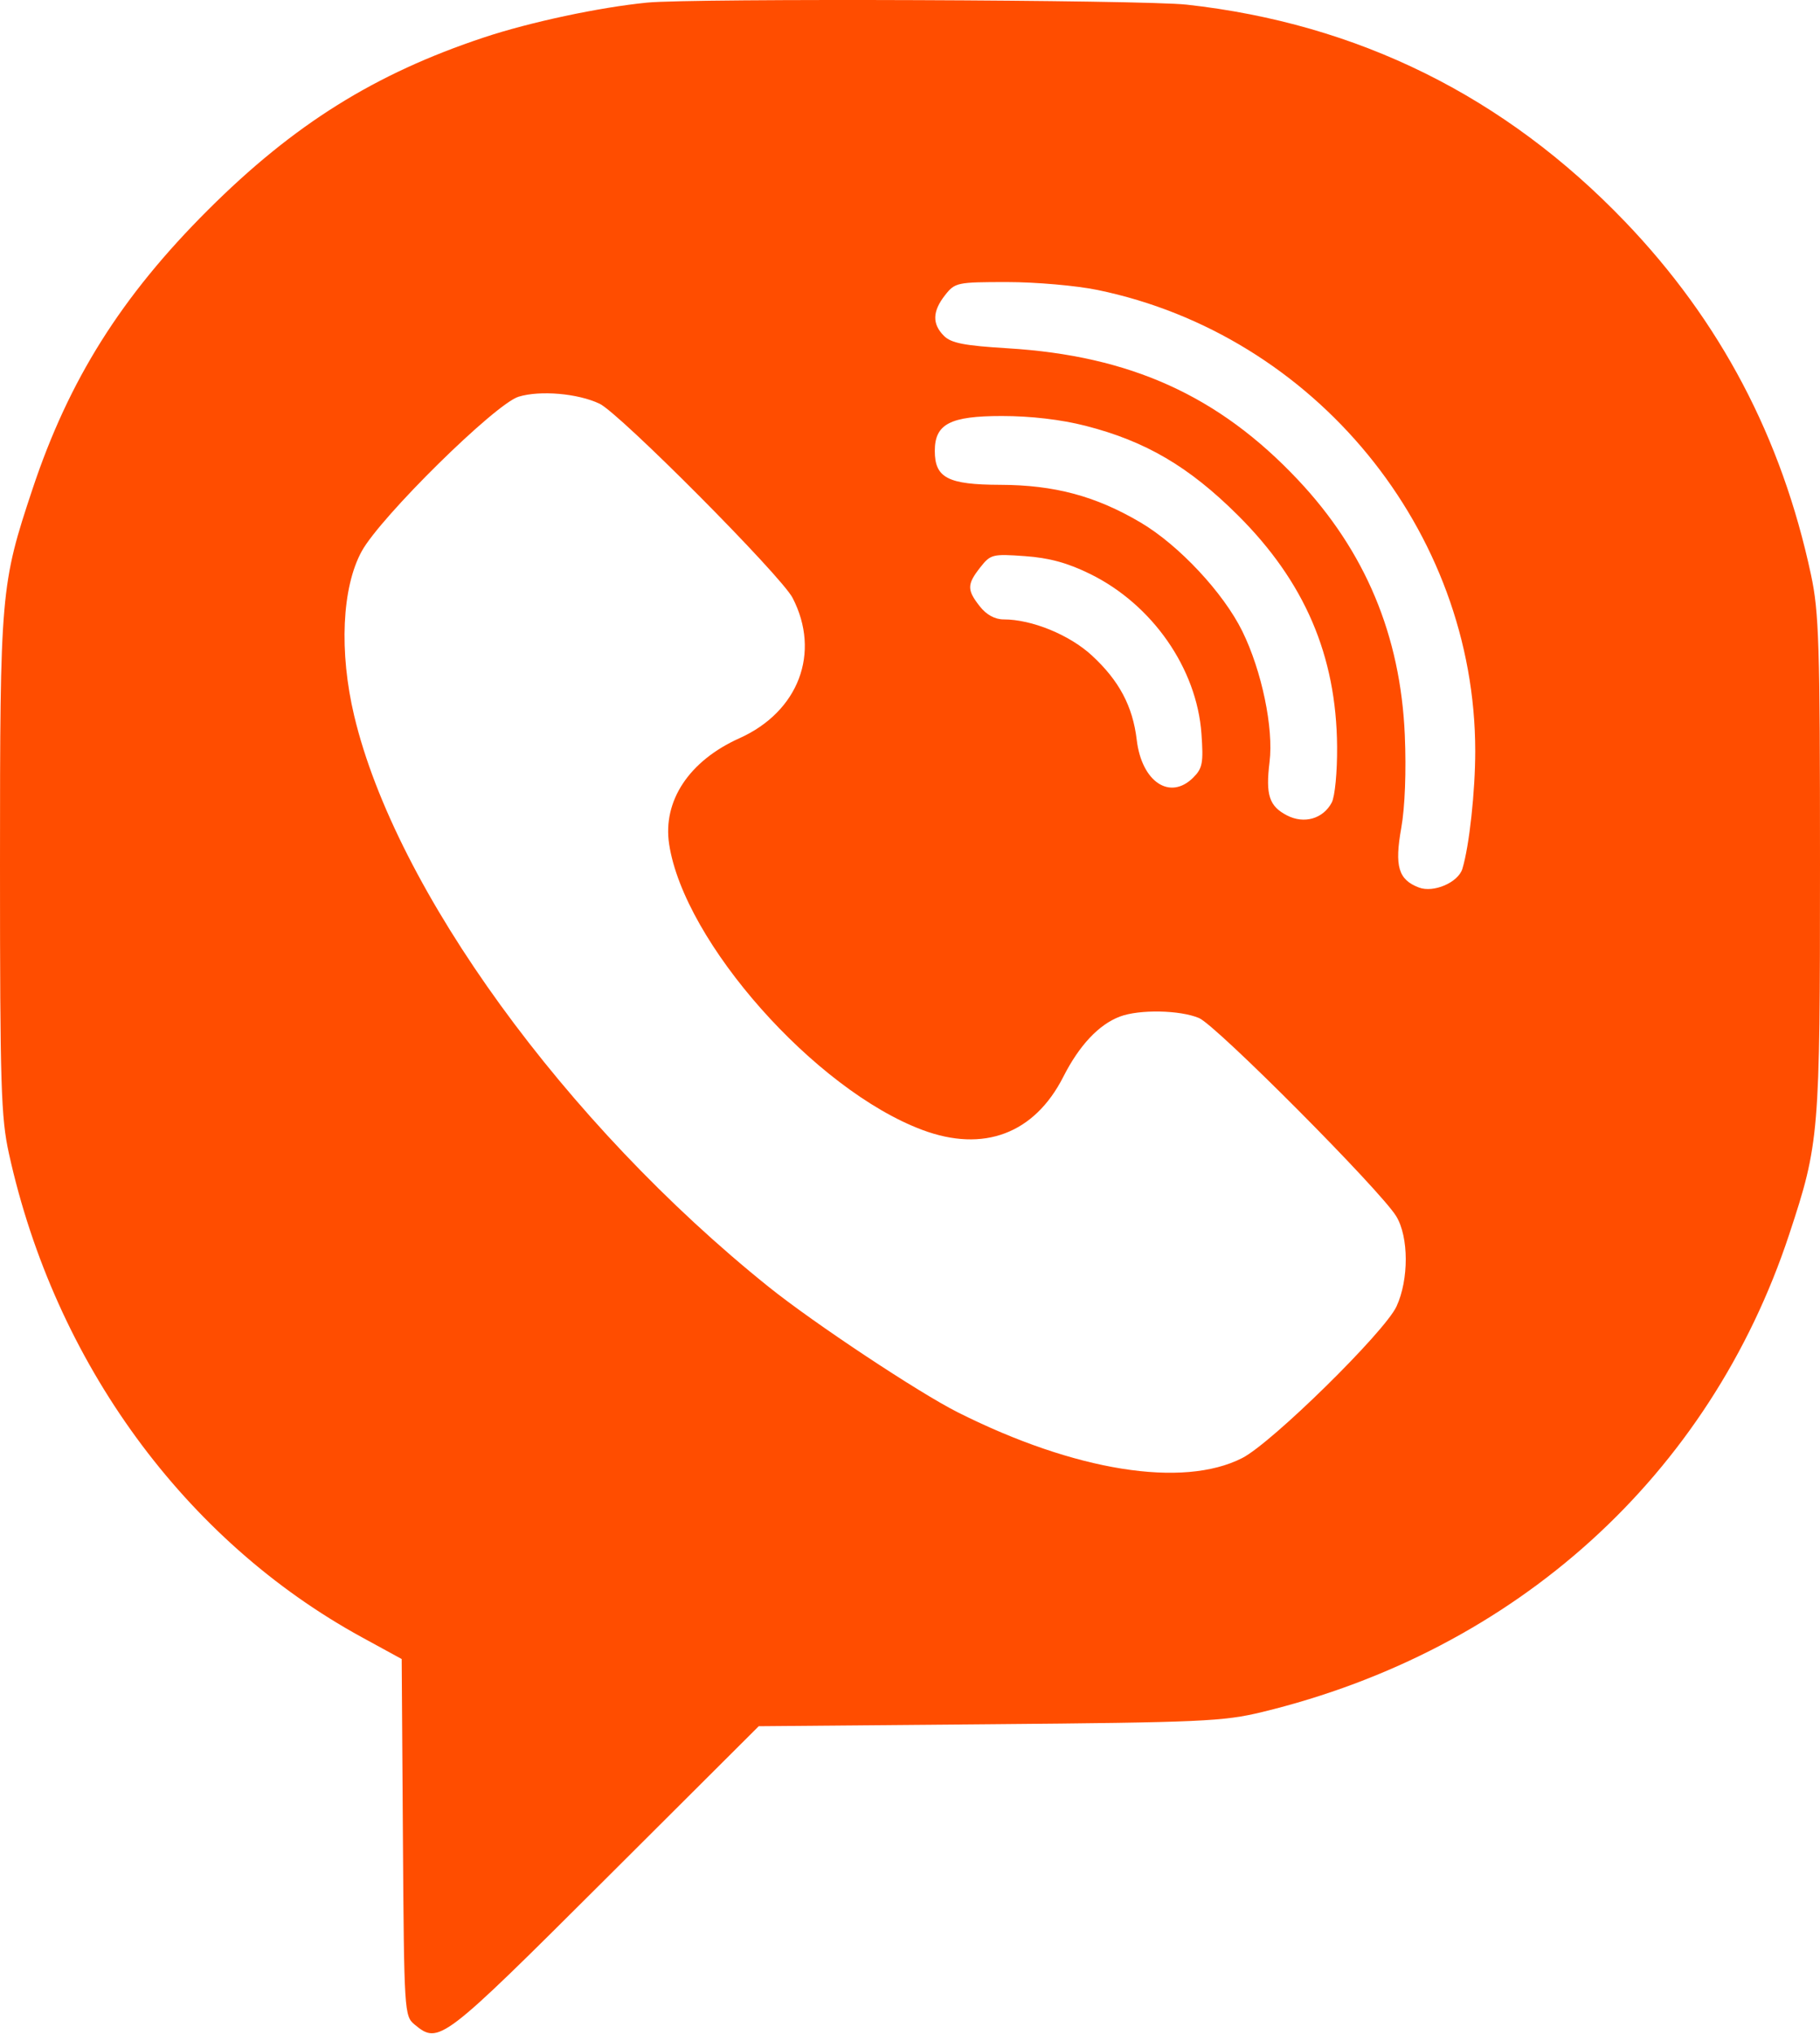 <?xml version="1.0" encoding="UTF-8"?> <svg xmlns="http://www.w3.org/2000/svg" width="367" height="410" viewBox="0 0 367 410" fill="none"> <path fill-rule="evenodd" clip-rule="evenodd" d="M130.5 0.526C120.824 1.481 106.917 4.448 97.577 7.55C75.569 14.86 59.253 25.058 41.936 42.328C24.462 59.754 13.898 76.546 6.569 98.544C0.133 117.86 0 119.399 0 174.36C0 218.862 0.198 225.261 1.805 232.555C11.08 274.673 37.25 310.512 73 330.054L81 334.427L81.245 370.393C81.485 405.65 81.532 406.395 83.606 408.11C88.492 412.151 89.069 411.712 121.963 378.915L153 347.97L199.5 347.571C242.223 347.205 246.69 347.006 254.5 345.113C305.797 332.682 344.739 297.402 360.791 248.82C366.862 230.447 367 228.791 367 174.36C367 129.838 366.801 123.429 365.184 115.86C359.269 88.172 346.899 64.703 327.645 44.644C303.412 19.396 273.824 4.759 239.289 0.935C230.522 -0.036 139.652 -0.378 130.5 0.526ZM221.292 58.448C265.107 67.476 297.452 106.921 297.479 151.36C297.484 159.495 296.283 170.521 294.891 175.121C294.054 177.889 289.083 180.032 286.117 178.904C281.976 177.33 281.18 174.636 282.565 166.886C283.309 162.722 283.587 155.454 283.278 148.214C282.421 128.088 275.311 111.118 261.685 96.673C245.75 79.781 227.919 71.711 203.221 70.21C194.437 69.677 191.804 69.164 190.34 67.7C187.94 65.3 188.012 62.75 190.573 59.495C192.576 56.948 192.995 56.86 203.115 56.86C208.873 56.86 217.053 57.575 221.292 58.448ZM120.897 81.378C124.947 83.3 157.51 116.045 159.827 120.526C165.545 131.583 161.045 143.456 149.106 148.813C138.959 153.365 133.598 161.451 134.934 170.185C137.954 189.916 164.329 219.666 185.984 227.768C198.342 232.392 208.593 228.527 214.424 217.045C217.638 210.716 221.577 206.525 225.815 204.924C229.73 203.444 237.936 203.595 241.782 205.217C245.259 206.683 278.36 239.943 281.552 245.177C284.088 249.337 284.11 257.951 281.598 263.36C279.198 268.527 256.456 290.868 250.5 293.908C238.506 300.031 216.765 296.549 193.212 284.734C185.308 280.769 164.111 266.719 155 259.406C113.972 226.474 79.774 179.374 71.425 144.301C68.355 131.406 68.944 118.424 72.929 111.141C76.731 104.192 99.878 81.395 104.58 79.967C108.936 78.645 116.52 79.301 120.897 81.378ZM218.891 85.832C231.016 88.933 239.738 94.049 249.579 103.832C263.081 117.254 269.481 132.155 269.622 150.496C269.662 155.642 269.187 160.576 268.535 161.794C266.785 165.064 262.968 166.153 259.515 164.368C255.925 162.511 255.186 160.243 256.004 153.6C256.843 146.79 254.437 135.237 250.517 127.257C246.7 119.486 237.708 109.875 230 105.327C220.957 99.992 212.636 97.76 201.672 97.73C191.145 97.701 188.5 96.329 188.5 90.899C188.5 85.461 191.578 83.86 202.029 83.86C207.863 83.86 213.974 84.575 218.891 85.832ZM219.848 115.711C232.369 121.874 241.329 134.734 242.27 147.89C242.691 153.778 242.488 154.872 240.625 156.735C235.935 161.425 230.224 157.621 229.219 149.138C228.417 142.362 225.668 137.192 220.179 132.132C215.657 127.964 208.065 124.86 202.391 124.86C200.616 124.86 198.913 123.929 197.573 122.225C194.962 118.907 194.976 117.796 197.669 114.373C199.742 111.737 200.139 111.637 206.678 112.105C211.599 112.457 215.294 113.469 219.848 115.711Z" fill="#FF4D00"></path> </svg> 